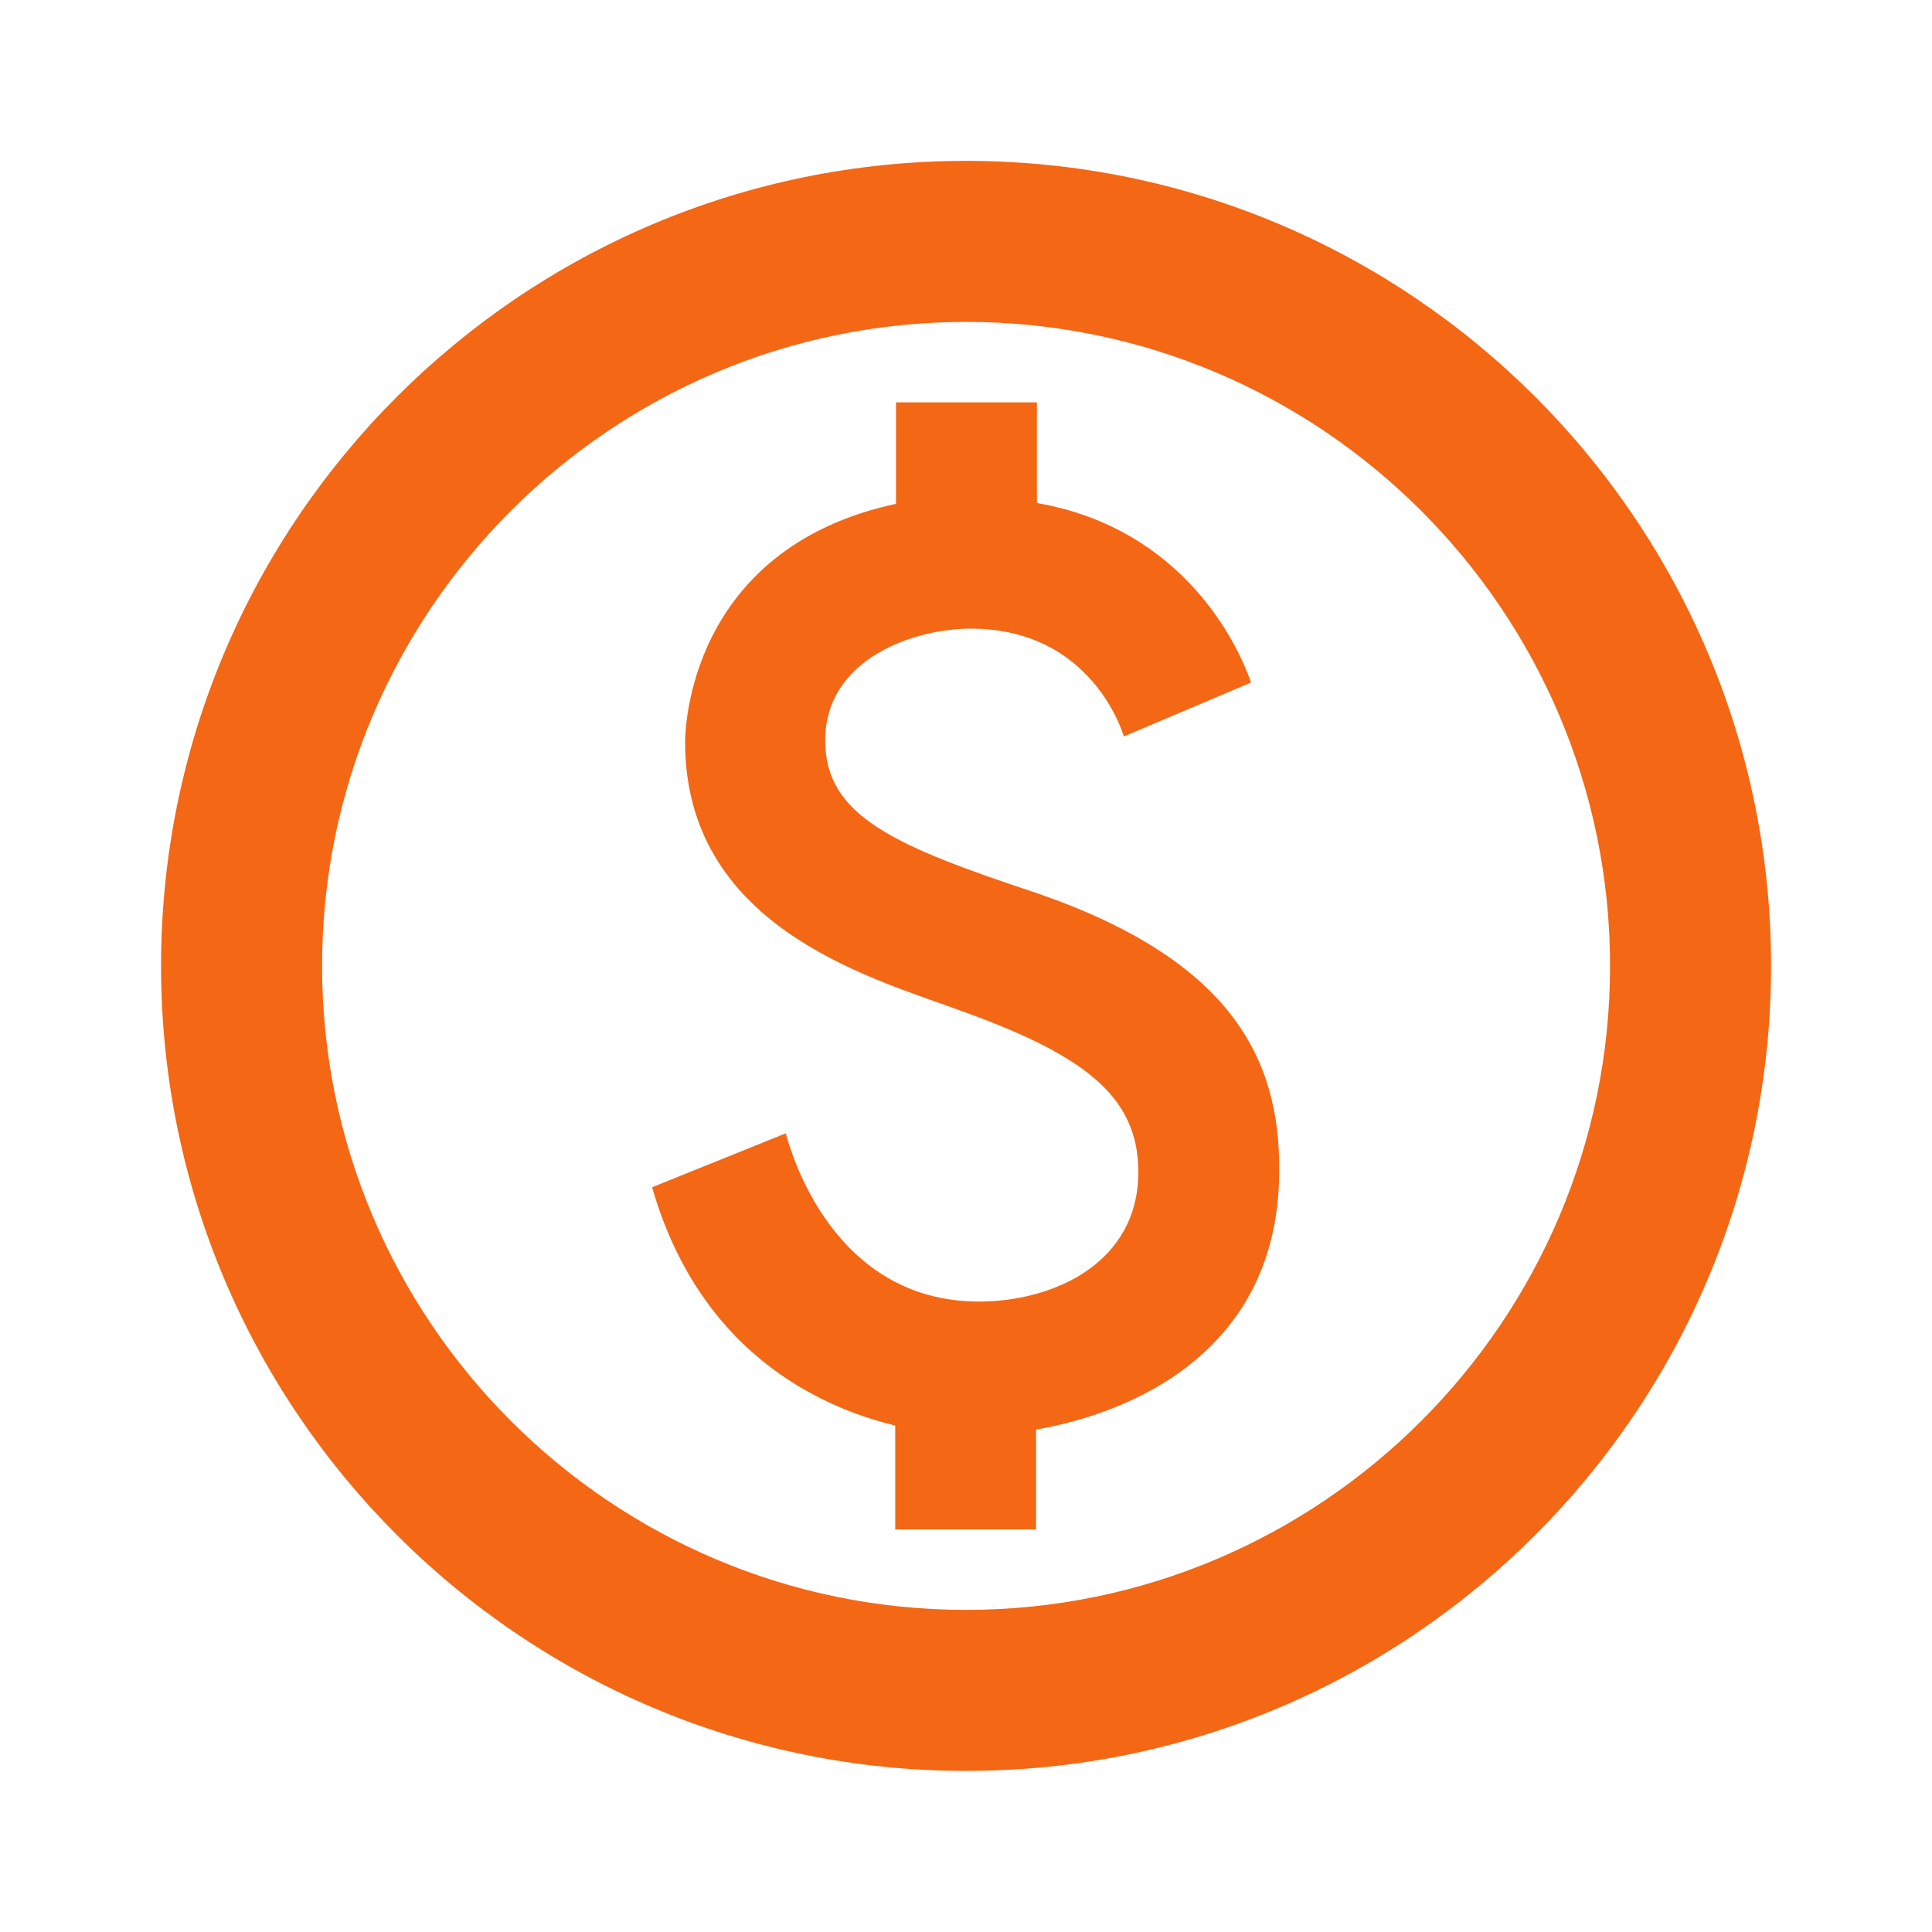 <svg width="44" height="44" viewBox="0 0 44 44" fill="none" xmlns="http://www.w3.org/2000/svg">
<g clip-path="url(#clip0_710_16567)">
<path d="M22.001 3.664C11.881 3.664 3.668 11.877 3.668 21.997C3.668 32.117 11.881 40.331 22.001 40.331C32.121 40.331 40.335 32.117 40.335 21.997C40.335 11.877 32.121 3.664 22.001 3.664ZM22.001 36.664C13.916 36.664 7.335 30.082 7.335 21.997C7.335 13.912 13.916 7.331 22.001 7.331C30.086 7.331 36.668 13.912 36.668 21.997C36.668 30.082 30.086 36.664 22.001 36.664ZM23.633 20.347C20.37 19.266 18.793 18.587 18.793 16.864C18.793 14.994 20.828 14.316 22.111 14.316C24.513 14.316 25.393 16.131 25.595 16.772L28.491 15.544C28.216 14.737 26.988 12.042 23.615 11.456V9.164H20.406V11.474C15.64 12.501 15.603 16.699 15.603 16.901C15.603 21.062 19.728 22.236 21.745 22.969C24.641 23.996 25.925 24.931 25.925 26.691C25.925 28.762 24 29.642 22.295 29.642C18.958 29.642 18.005 26.214 17.895 25.811L14.851 27.039C16.006 31.054 19.031 32.136 20.388 32.466V34.831H23.596V32.557C24.55 32.392 29.133 31.476 29.133 26.654C29.151 24.106 28.033 21.869 23.633 20.347Z" fill="#F46715"/>
</g>
<defs>
<clipPath id="clip0_710_16567">
<rect width="44" height="44" fill="white"/>
</clipPath>
</defs>
</svg>
